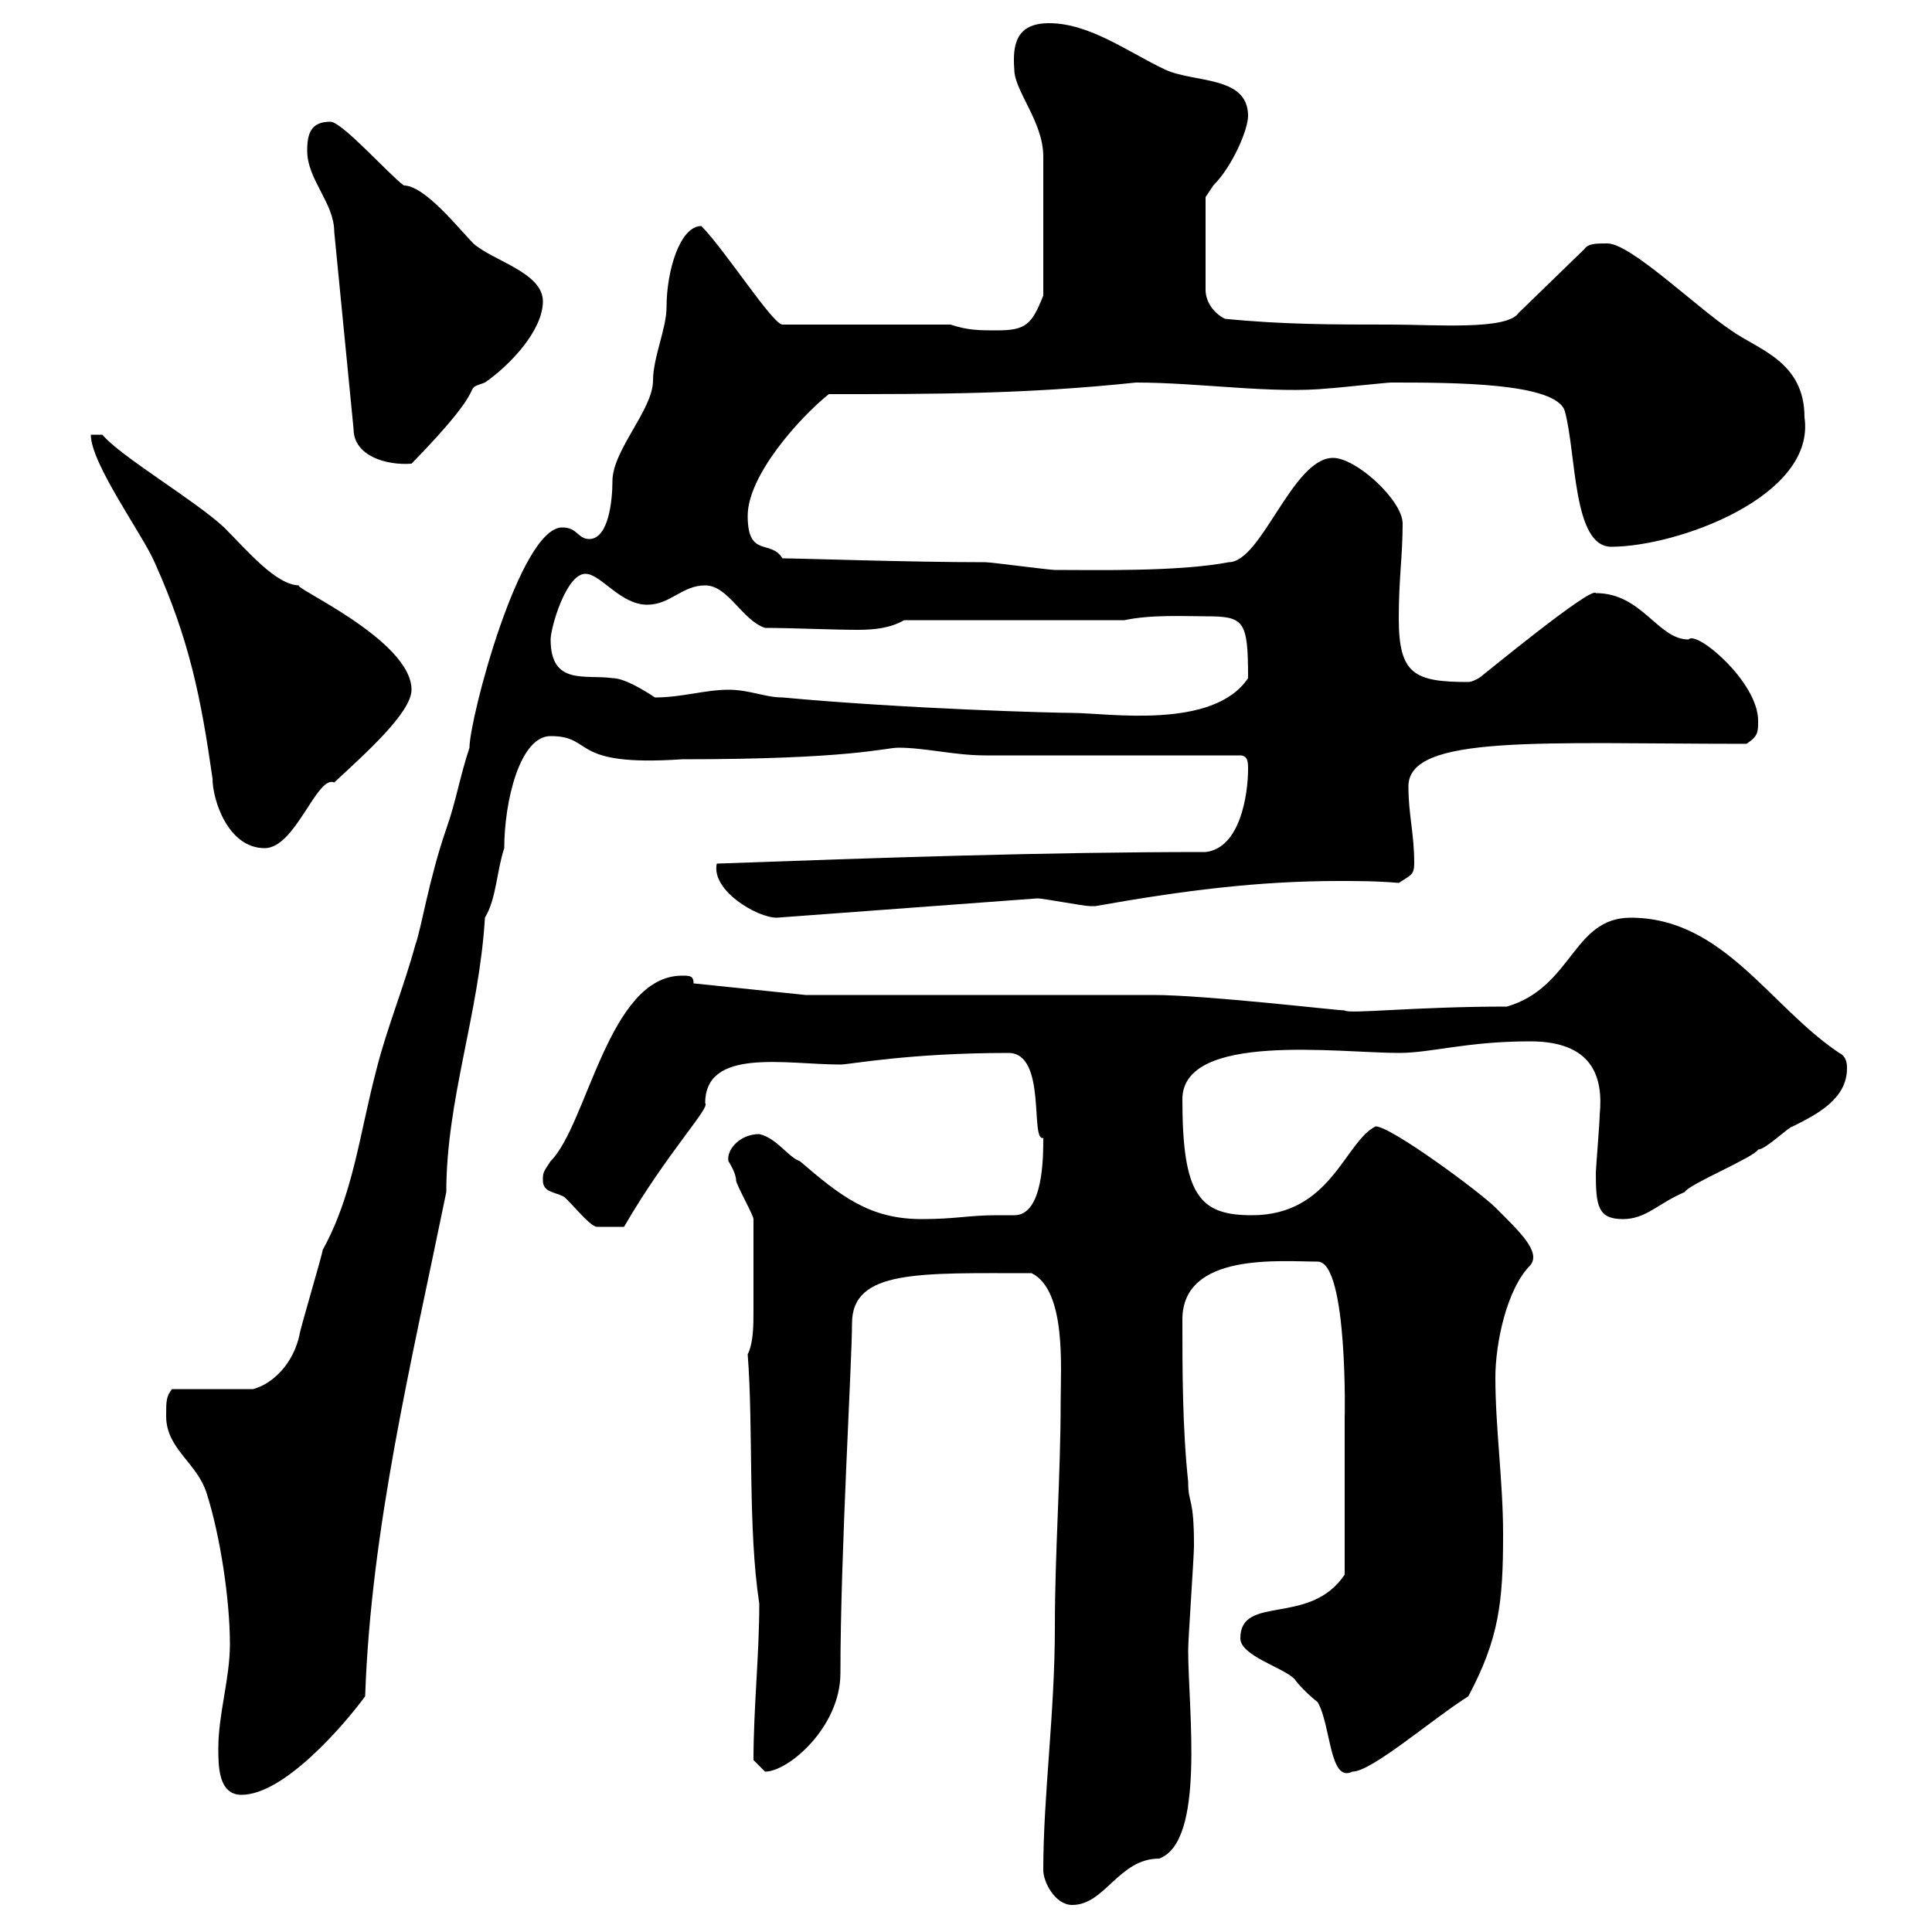 <svg xmlns="http://www.w3.org/2000/svg" xmlns:xlink="http://www.w3.org/1999/xlink" width="300" height="300"><path d="M162 290.40C162 292.20 163.80 295.80 166.50 295.80C171.60 295.80 173.70 288.60 180 288.60C187.20 285.90 184.50 265.50 184.50 256.20C184.50 254.40 185.40 241.80 185.40 240C185.40 232.20 184.50 233.70 184.50 230.10C183.60 221.70 183.60 212.70 183.60 204.90C183.60 194.40 198.90 195.90 204.60 195.90C209.40 195.90 208.80 221.40 208.80 219.90C208.80 226.50 208.80 237.60 208.80 244.50C203.40 252.60 192.60 247.50 192.60 254.40C192.60 257.10 199.20 258.90 201 260.70C201.60 261.60 203.40 263.40 204.60 264.30C206.70 267.90 206.40 276.90 210 275.10C213 275.10 222.30 267 228 263.40C232.80 254.40 233.40 248.70 233.40 238.20C233.40 230.10 232.20 221.70 232.20 213.90C232.20 208.50 234 200.10 237.60 196.50C239.40 194.40 235.80 191.10 232.20 187.50C229.80 185.10 216 174.90 213.60 174.90C208.80 177.30 206.70 188.70 194.40 188.70C186.30 188.70 183.60 185.70 183.60 170.70C183.60 160.20 207.90 163.50 217.20 163.50C222.30 163.50 227.70 161.70 237.60 161.70C247.20 161.70 249 167.10 248.40 173.10C248.40 174.30 247.80 181.50 247.80 182.10C247.80 187.20 248.10 189.30 252 189.30C255.60 189.30 257.40 186.90 261.60 185.10C262.20 183.90 272.40 179.70 273 178.50C274.20 178.50 277.80 174.90 278.40 174.90C282 173.10 286.80 170.70 286.80 165.90C286.80 165.30 286.80 164.10 285.60 163.50C274.80 156.30 267.60 142.50 253.20 142.50C244.20 142.50 244.20 153.30 234 156.30C219.60 156.30 209.40 157.50 208.80 156.90C207.60 156.90 187.20 154.50 179.10 154.50L125.10 154.50L107.70 152.70C107.70 151.50 107.10 151.50 105.90 151.50C94.50 151.50 91.20 174.60 85.50 180.30C84.30 182.10 84.30 182.10 84.30 183.30C84.30 185.10 86.10 185.10 87.30 185.70C87.90 185.70 91.50 190.50 92.70 190.50C94.20 190.50 96.30 190.50 96.90 190.50C103.50 179.10 110.40 171.90 109.50 171.30C109.50 162.60 122.10 165.30 130.50 165.30C132 165.30 141 163.50 156.60 163.50C162.60 163.50 159.90 177.30 162 176.70C162 179.70 162 188.70 157.50 188.70C156.30 188.70 155.70 188.70 154.80 188.70C150.30 188.70 148.50 189.30 143.10 189.30C135 189.30 130.50 185.70 124.20 180.30C122.40 179.70 120.60 176.70 117.90 176.10C114.90 176.10 112.80 178.50 113.10 180.30C113.10 180.30 114.30 182.10 114.30 183.30C114.30 183.90 117 188.70 117 189.30C117 194.40 117 198.90 117 203.40C117 205.80 117 208.50 116.10 210.30C117 221.70 116.10 237.30 117.90 249C117.90 257.10 117 265.20 117 273.30C117 273.30 118.80 275.10 118.80 275.10C122.40 275.10 130.50 268.20 130.50 259.80C130.50 241.20 132.30 211.50 132.30 205.50C132.30 197.10 142.80 197.70 160.20 197.70C165.60 200.40 164.70 212.40 164.70 217.50C164.70 229.20 163.80 240.90 163.80 252.60C163.80 266.10 162 278.70 162 290.40ZM33.90 271.50C33.90 274.20 33.90 278.70 37.50 278.70C44.10 278.70 53.40 267.90 56.70 263.40C57.60 237.30 63.90 211.50 69.30 185.10C69.30 170.70 74.40 157.50 75.30 142.50C77.10 139.50 77.10 135.30 78.30 131.70C78.30 124.50 80.70 114.30 85.50 114.30C92.40 114.30 88.20 119.10 105.90 117.90C132.30 117.90 137.40 116.10 139.50 116.10C143.70 116.10 148.20 117.30 153 117.30C159.30 117.30 186.60 117.30 192.60 117.30C193.80 117.30 193.80 118.50 193.80 119.40C193.80 123.30 192.60 131.70 187.20 132.30C162 132.30 136.20 133.20 111.30 134.10C110.40 138.30 117.60 142.50 120.60 142.50L161.10 139.50C162 139.50 168.30 140.70 169.20 140.70C169.20 140.70 169.20 140.70 170.10 140.70C183.60 138.30 195.30 136.80 207.90 136.80C210.60 136.80 213.90 136.80 217.20 137.10C219 135.90 219.60 135.90 219.60 134.10C219.60 129.30 218.70 126.60 218.70 122.10C218.70 114 239.40 115.50 271.20 115.50C273 114.30 273 113.70 273 111.90C273 105.90 263.40 97.80 262.20 99.30C257.40 99.30 255 92.10 247.80 92.10C247.20 90.90 230.10 105 230.40 104.70C229.80 105.30 228.60 105.90 228 105.90C219.60 105.90 217.20 104.70 217.20 96C217.20 89.70 217.80 86.40 217.80 81.30C217.80 77.70 210.60 71.10 207 71.10C200.70 71.10 195.90 87.30 190.80 87.30C183 88.80 170.10 88.50 163.80 88.50C162.90 88.50 153.90 87.30 153 87.30C141 87.30 124.20 86.70 121.50 86.70C119.70 83.70 116.10 86.70 116.10 80.10C116.10 73.80 124.20 64.80 128.70 61.20C145.50 61.20 159.30 61.20 176.40 59.40C186.30 59.40 197.70 61.20 206.40 60.30C207 60.30 215.40 59.40 216 59.40C225.60 59.40 241.80 59.40 243 63.90C244.80 70.50 244.20 84.90 250.20 84.90C260.40 84.90 282 77.10 280.20 64.80C280.20 56.10 273 54.30 268.80 51.30C263.40 47.70 253.20 37.80 249.60 37.80C247.80 37.80 246.60 37.80 246 38.70L235.80 48.60C234 51.30 222.90 50.40 216 50.40C207 50.40 199.20 50.40 190.20 49.50C188.40 48.60 187.20 46.80 187.20 45L187.20 30.60C187.20 30.60 188.40 28.80 188.40 28.80C191.40 25.80 193.80 20.10 193.80 18C193.80 11.70 185.40 12.90 180.90 10.80C175.20 8.10 169.20 3.60 162.90 3.60C157.80 3.60 157.20 6.90 157.50 10.80C157.50 14.10 162 18.90 162 24.30C162 27.60 162 36.60 162 45.90C160.20 50.40 159.30 51.30 154.80 51.30C152.10 51.30 150.30 51.30 147.60 50.40L121.50 50.40C120 50.40 112.50 38.70 108.90 35.10C105.60 35.10 103.50 42 103.50 47.70C103.50 51 101.40 55.50 101.40 59.10C101.40 63.60 95.10 69.90 95.10 74.70C95.10 77.70 94.50 83.70 91.50 83.70C89.70 83.70 89.70 81.90 87.30 81.90C80.70 81.90 72.90 111.60 72.90 116.10C71.40 120.60 70.80 124.50 69.30 128.70C66.60 136.50 65.40 144.30 64.50 146.70C62.70 153.30 60 159.90 58.50 165.90C55.80 176.10 54.90 185.40 50.10 194.10C50.10 194.70 46.50 206.70 46.50 207.30C45.60 211.50 42.60 214.80 39.30 215.70L26.70 215.70C25.80 216.90 25.80 217.50 25.80 219.90C25.80 225 30.60 227.10 32.10 231.90C34.20 238.50 35.70 248.40 35.70 255.30C35.70 260.70 33.90 266.10 33.90 271.50ZM14.10 67.50C14.10 72 22.20 83.10 24 87.30C29.40 99.30 31.20 108.30 33 120.90C33 124.20 35.40 131.70 41.10 131.70C45.90 131.70 49.20 120.30 51.90 121.50C56.40 117.30 63.90 110.70 63.90 107.10C63.90 99.30 44.70 90.90 46.50 90.90C42.90 90.90 38.40 85.50 34.80 81.90C30.30 77.70 18.60 70.80 15.90 67.50ZM113.10 107.10C109.50 107.10 105.90 108.30 101.70 108.30C99.90 107.10 96.90 105.30 95.10 105.30C90.90 104.70 85.50 106.50 85.50 99.30C85.50 97.50 87.90 89.10 90.90 89.10C93.30 89.10 96.30 93.90 100.50 93.90C104.10 93.90 105.90 90.90 109.50 90.90C113.10 90.90 115.20 96.30 118.80 97.50C123 97.50 129.30 97.80 133.20 97.80C135.90 97.80 138.30 97.50 140.40 96.30L174.60 96.30C178.80 95.40 184.20 95.70 187.20 95.70C193.20 95.70 193.80 96.30 193.80 105.30C188.40 113.40 171.90 110.70 166.50 110.70C163.80 110.70 141 110.10 121.50 108.30C118.80 108.30 116.40 107.10 113.10 107.10ZM47.70 23.40C47.70 27.90 51.90 31.50 51.90 36L54.90 66.60C54.90 70.80 60 72.30 63.90 72C77.10 58.50 71.10 60.90 75.30 59.40C79.20 56.70 84.30 51.30 84.30 46.80C84.30 42.30 76.50 40.50 73.50 37.80C71.40 35.70 66 28.80 62.70 28.80C60.30 27 53.10 18.90 51.30 18.90C48.30 18.90 47.70 20.70 47.70 23.40Z"/></svg>